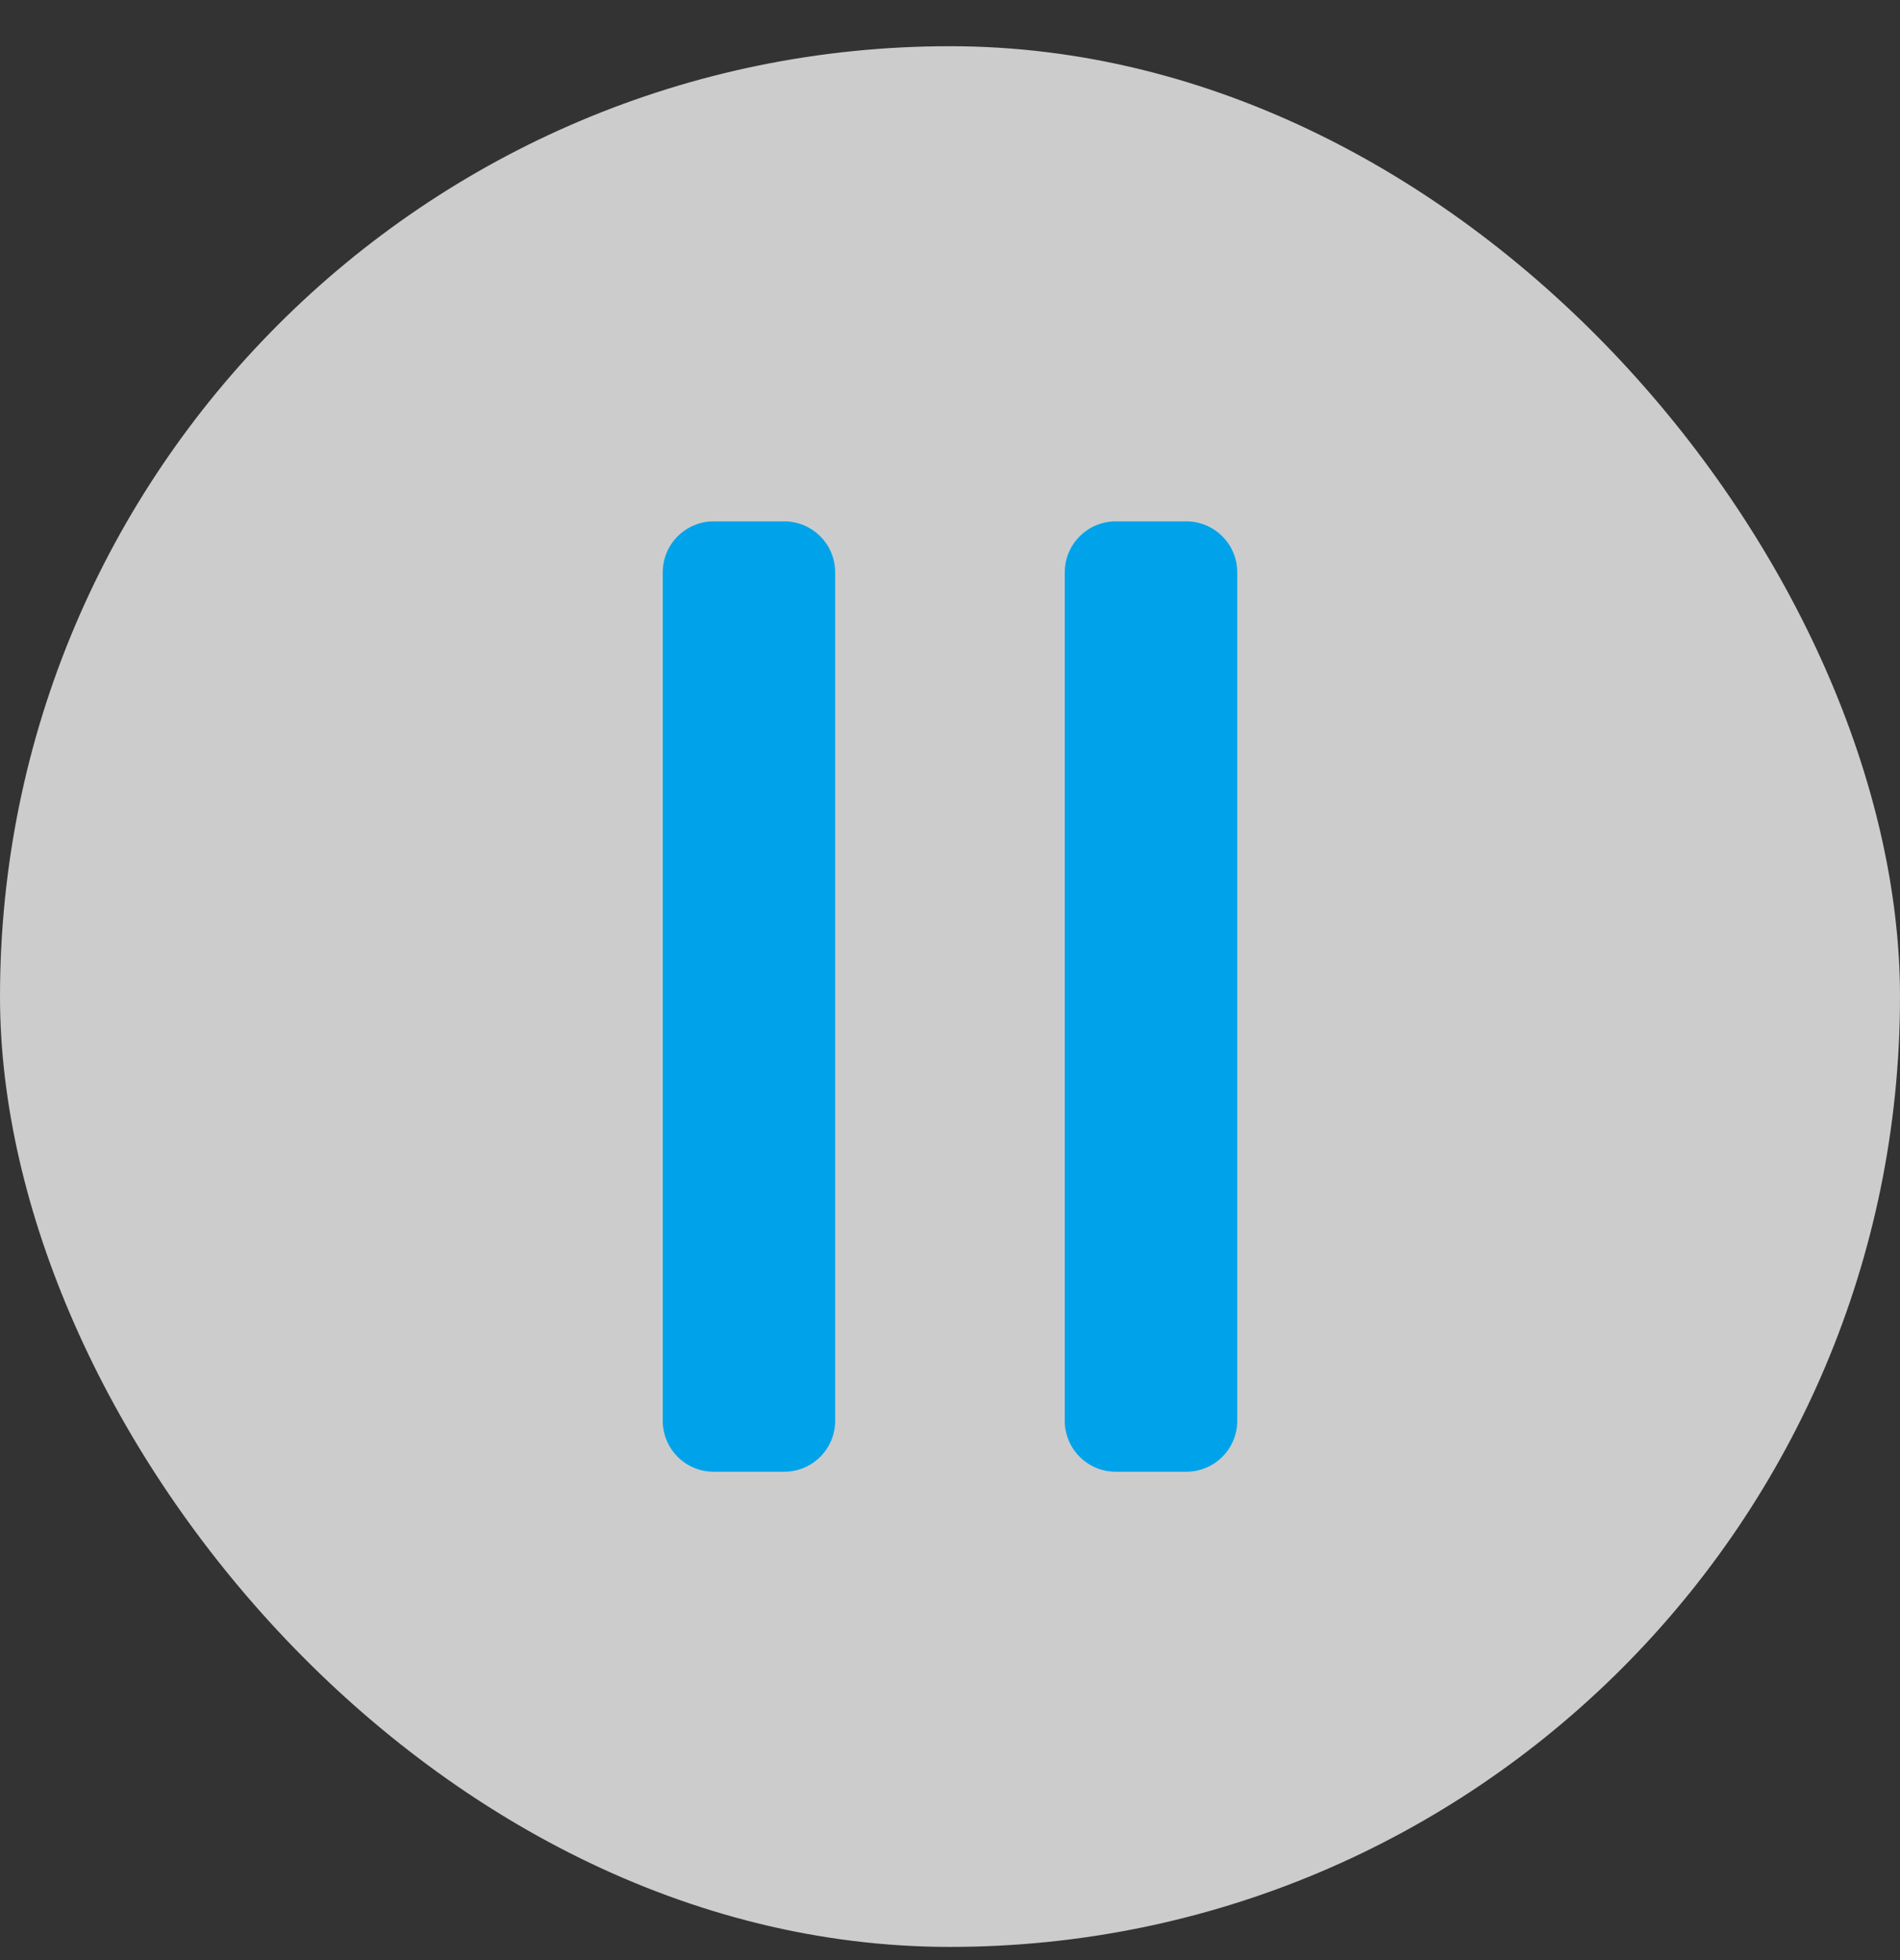 <svg width="32" height="33" viewBox="0 0 32 33" fill="none" xmlns="http://www.w3.org/2000/svg">
<rect x="0" y="0" width="32" height="33" fill="#333333" stroke="none"/>
<rect y="0.778" width="32" height="32" rx="16" fill="white" fill-opacity="0.75"/>
<path d="M13.209 8.778H12.02C11.546 8.778 11.162 9.162 11.162 9.636V23.92C11.162 24.394 11.546 24.778 12.02 24.778H13.209C13.682 24.778 14.066 24.394 14.066 23.92V9.636C14.066 9.162 13.682 8.778 13.209 8.778Z" fill="#00A3E9"/>
<path d="M19.98 8.778H18.791C18.317 8.778 17.933 9.162 17.933 9.636V23.92C17.933 24.394 18.317 24.778 18.791 24.778H19.98C20.454 24.778 20.838 24.394 20.838 23.92V9.636C20.838 9.162 20.454 8.778 19.98 8.778Z" fill="#00A3E9"/>
</svg>
